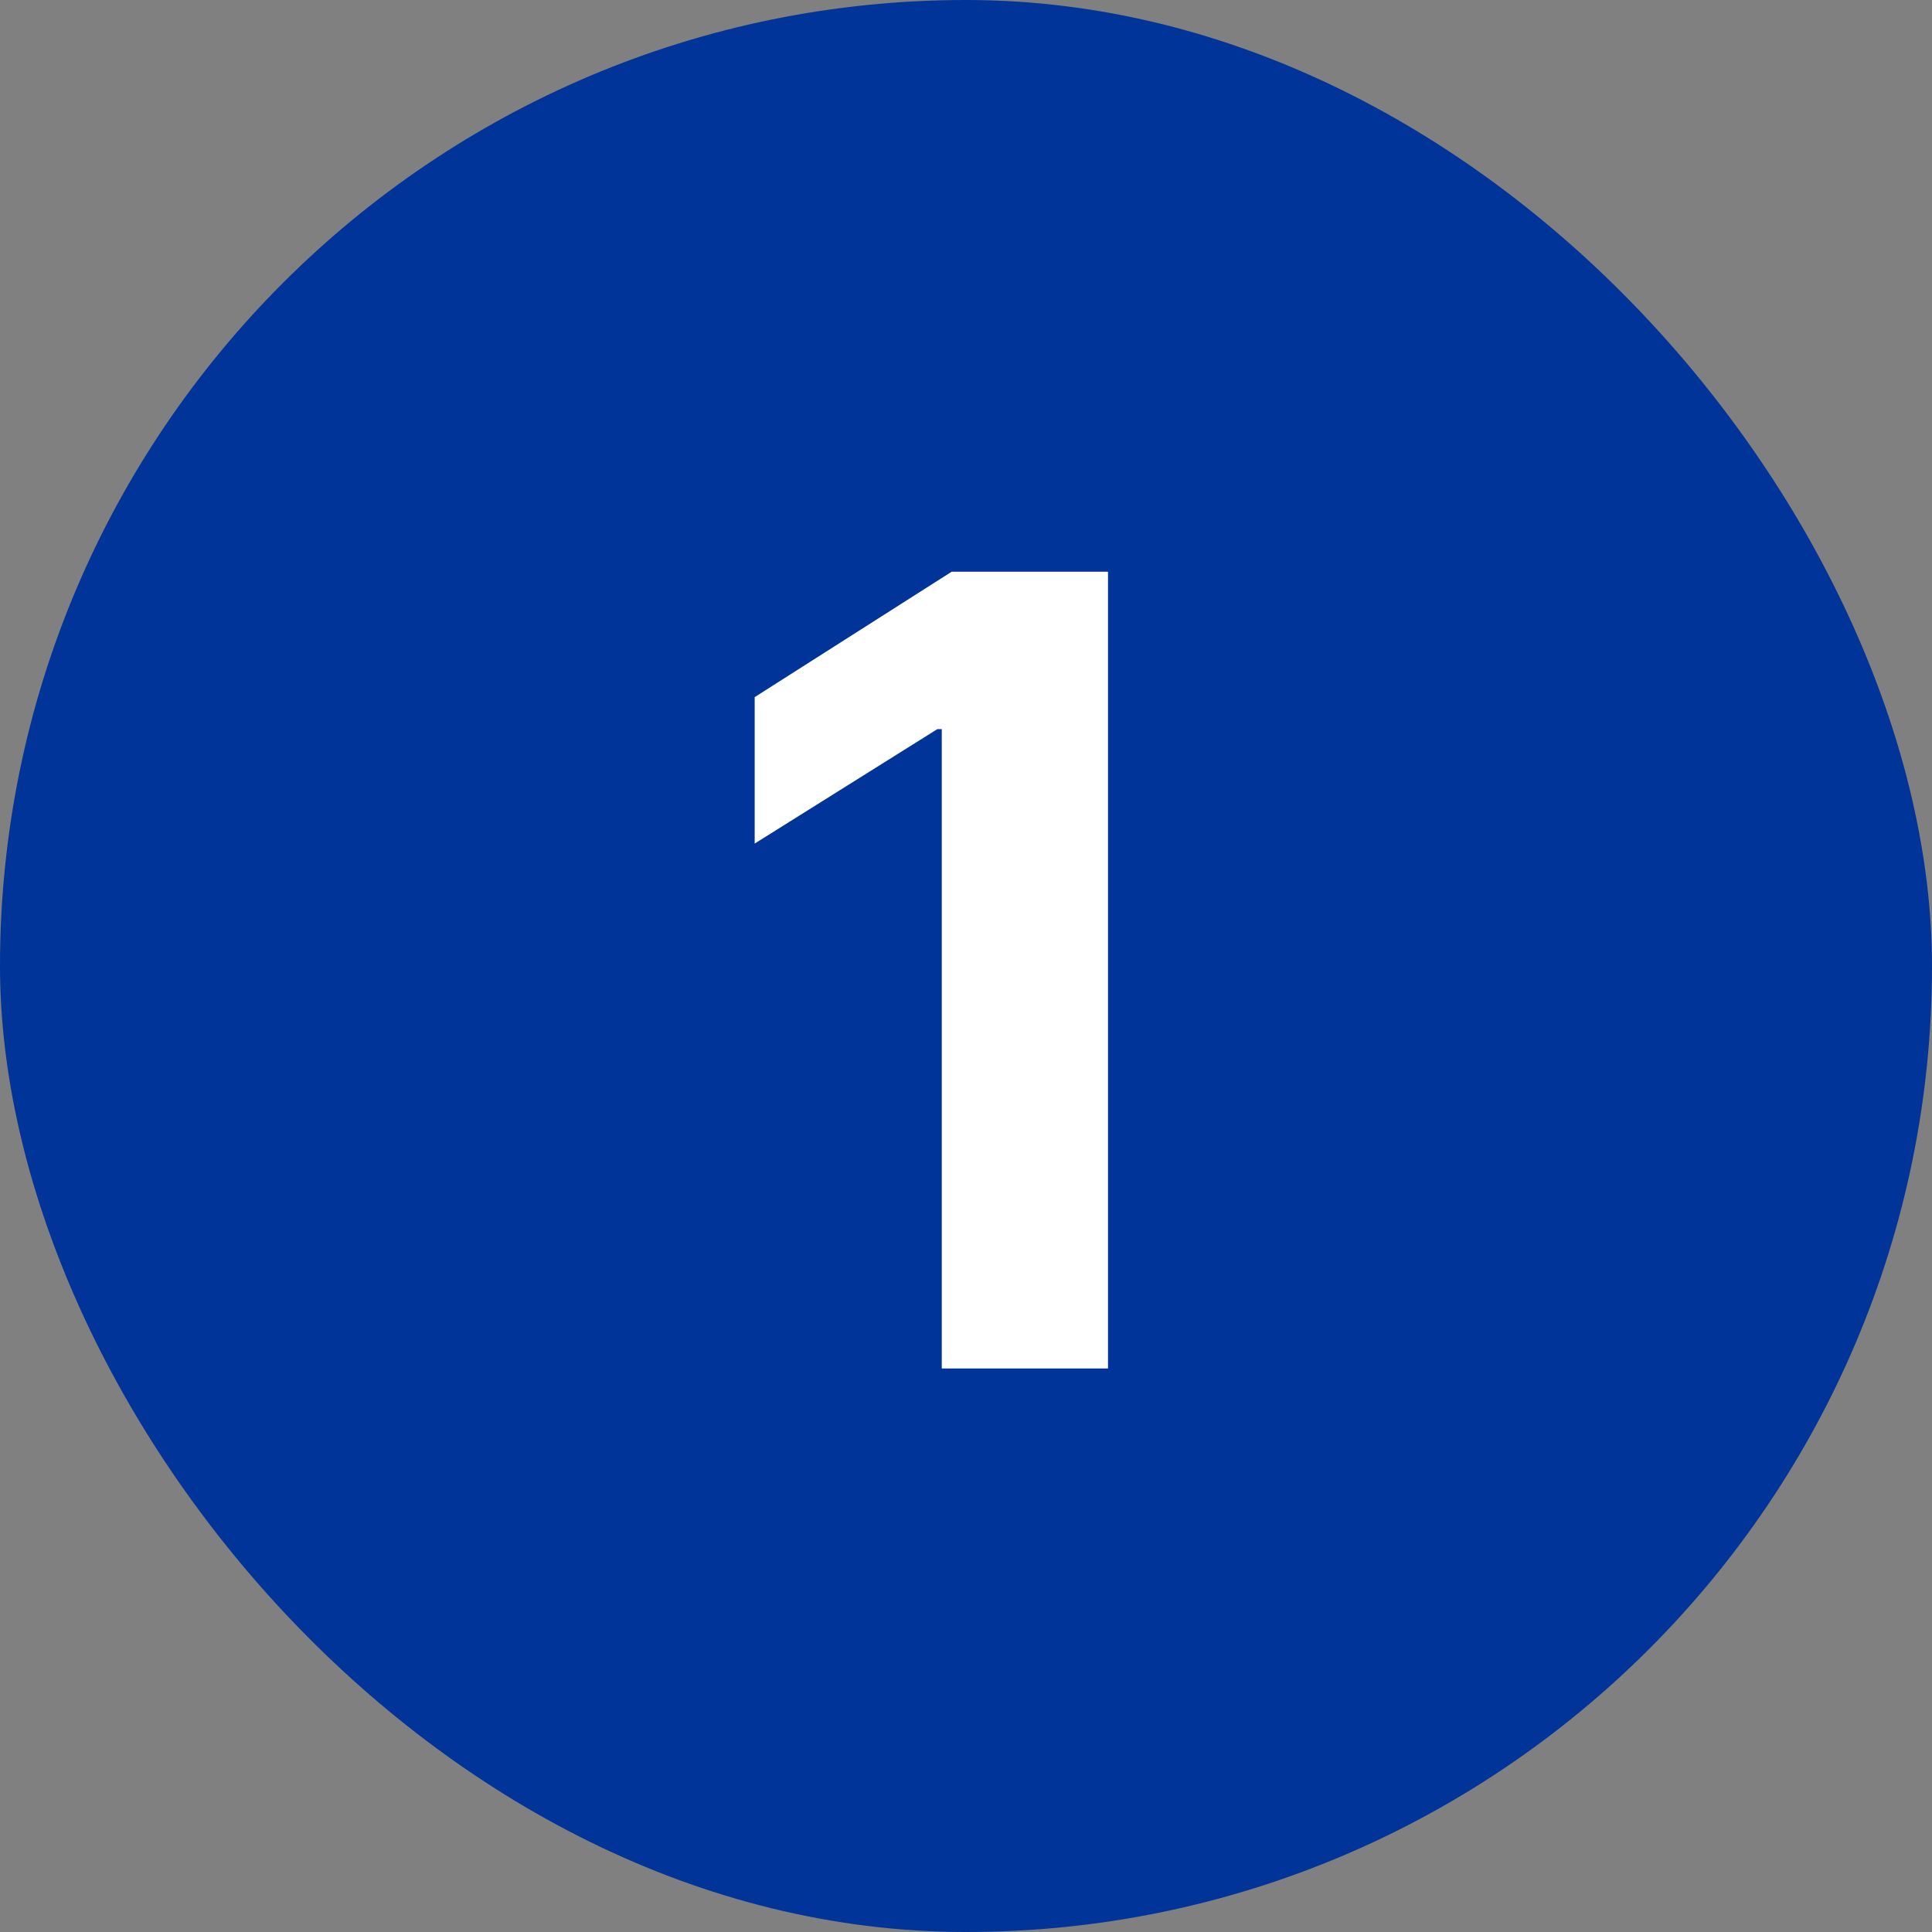 <svg width="24" height="24" viewBox="0 0 24 24" fill="none" xmlns="http://www.w3.org/2000/svg">
<rect x="0" y="0" width="24" height="24" fill="#808080" stroke="none"/>
<rect width="24" height="24" rx="12" fill="#003499"/>
<path d="M13.764 7.102H11.822L9.375 8.66V10.479L11.645 9.057H11.699V17H13.764V7.102Z" fill="white"/>
</svg>
